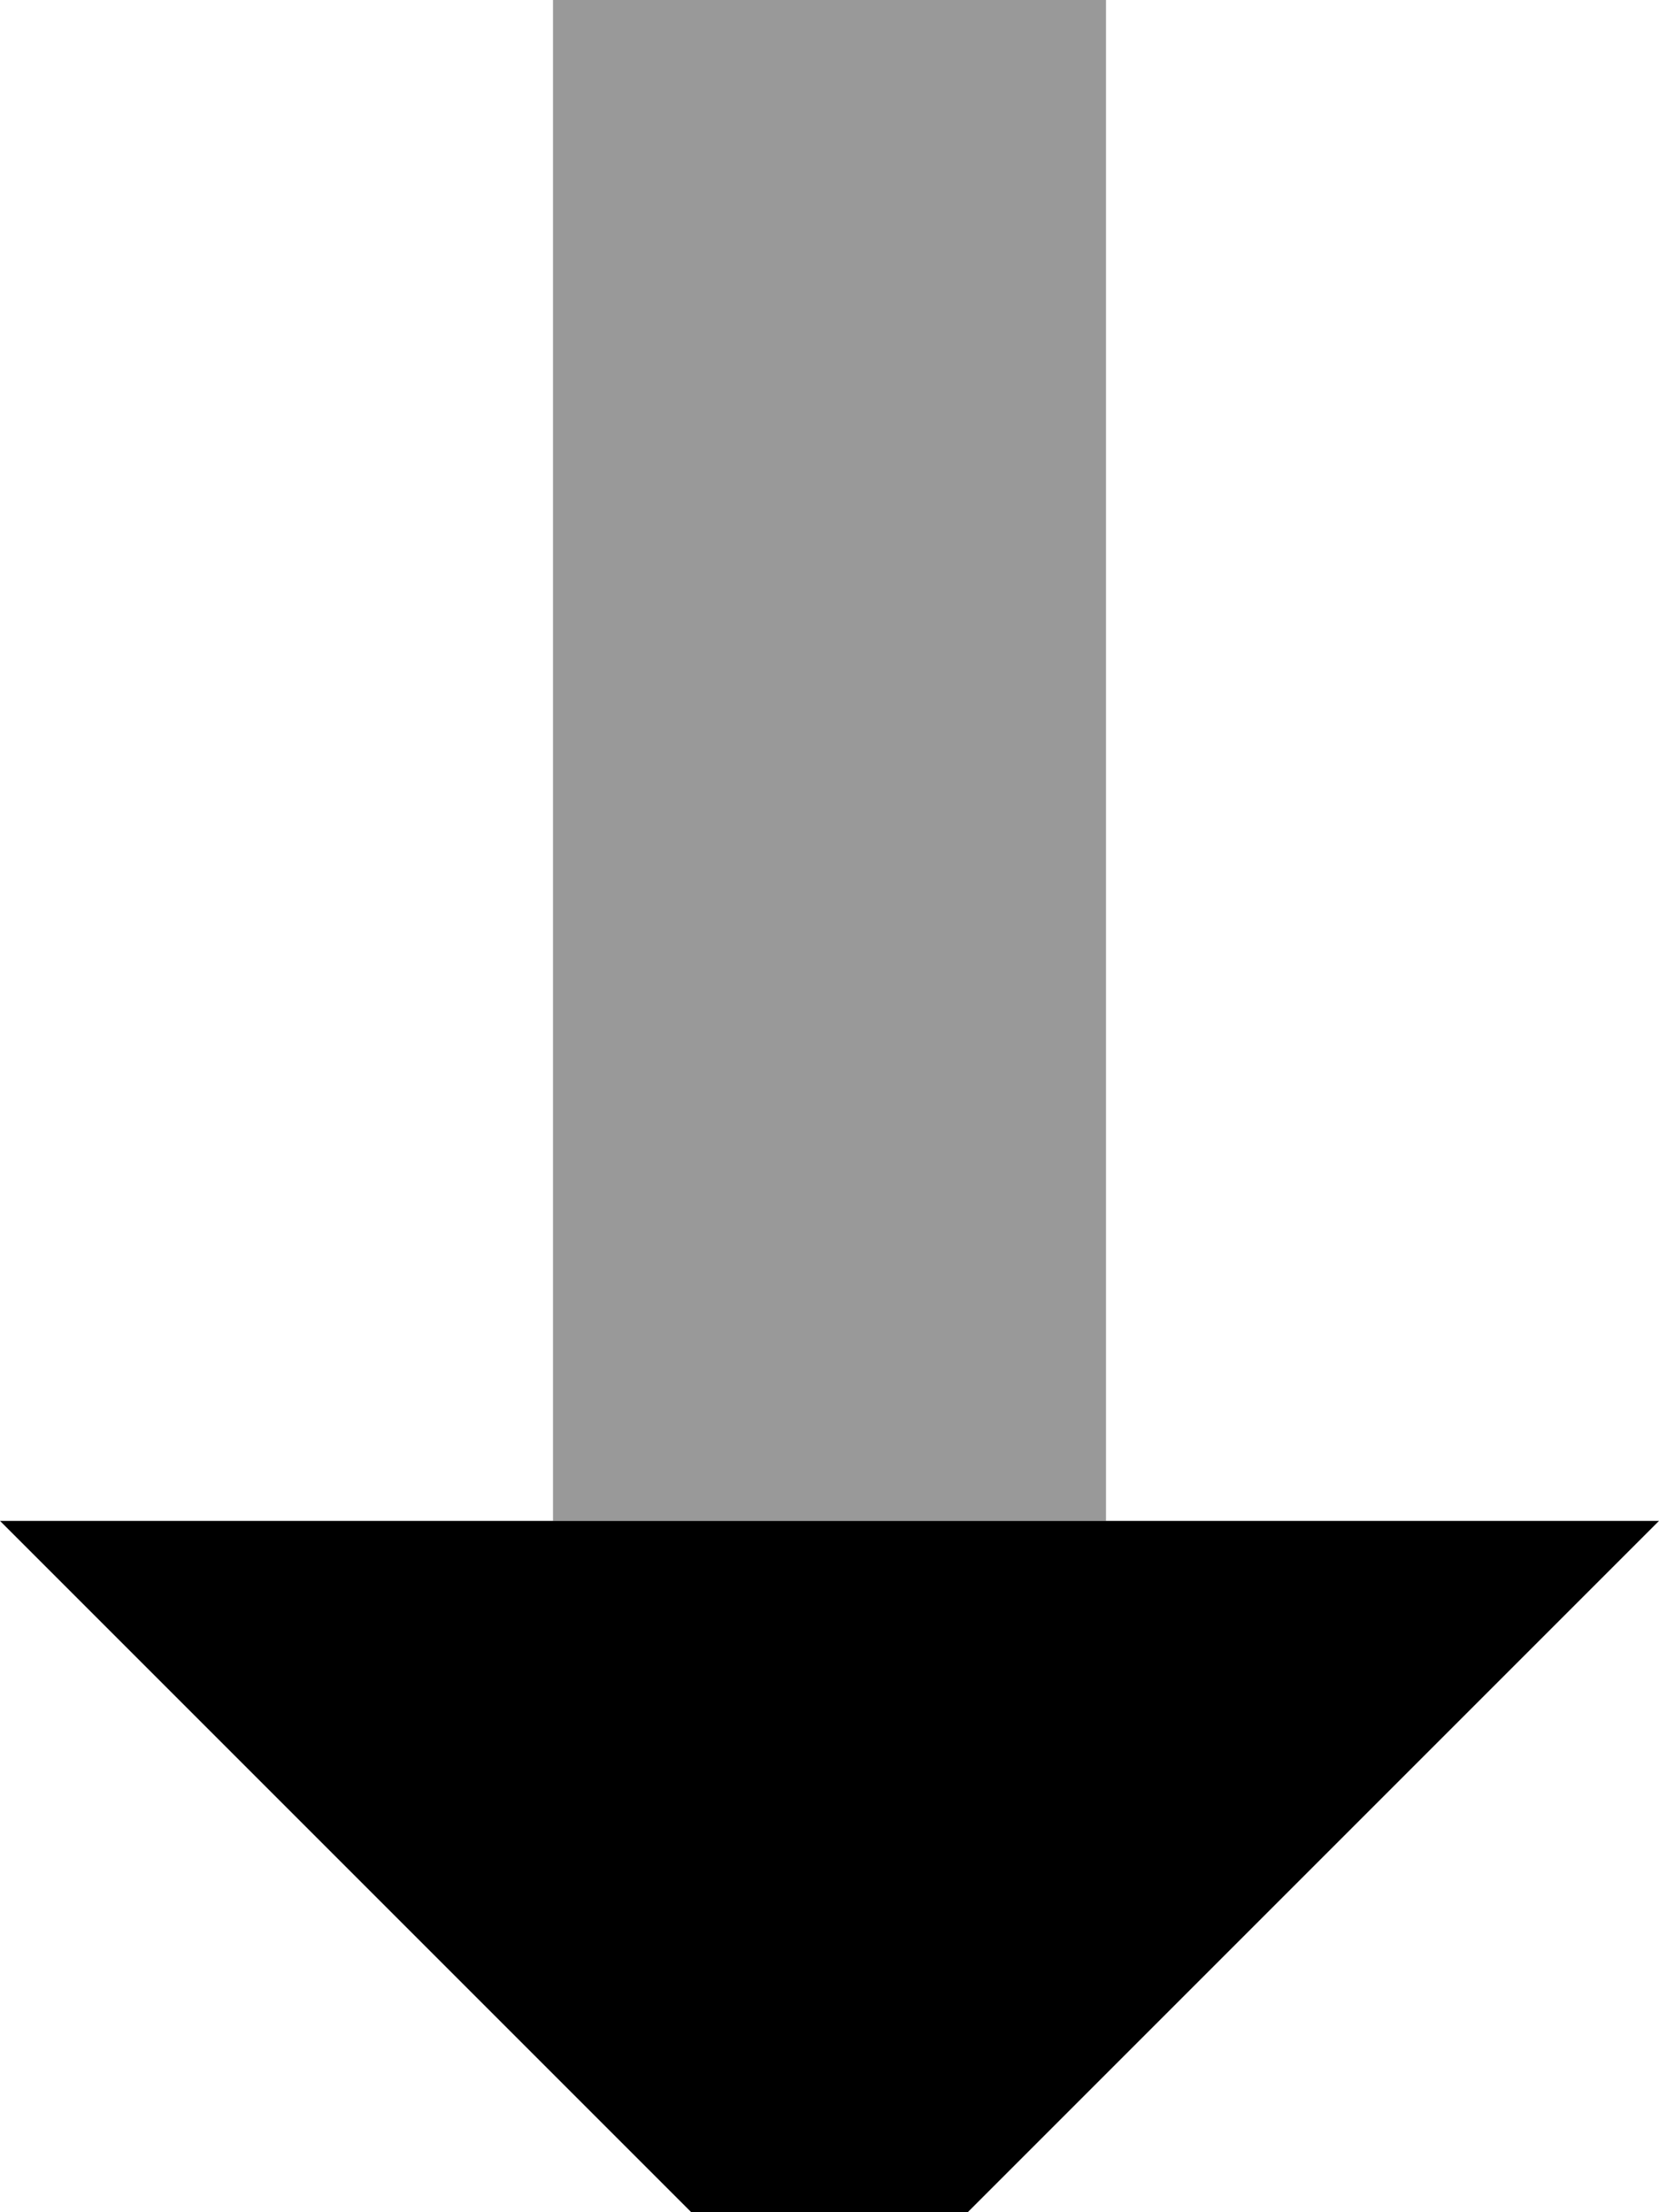 <svg xmlns="http://www.w3.org/2000/svg" viewBox="0 0 384 512"><!--! Font Awesome Pro 7.0.0 by @fontawesome - https://fontawesome.com License - https://fontawesome.com/license (Commercial License) Copyright 2025 Fonticons, Inc. --><path style="fill:currentColor;opacity:.4" d="M128-32l0 384 128 0 0-384-128 0z"/><path style="fill:currentColor;opacity:1" d="M0 352L192 544 384 352 0 352z"/></svg>